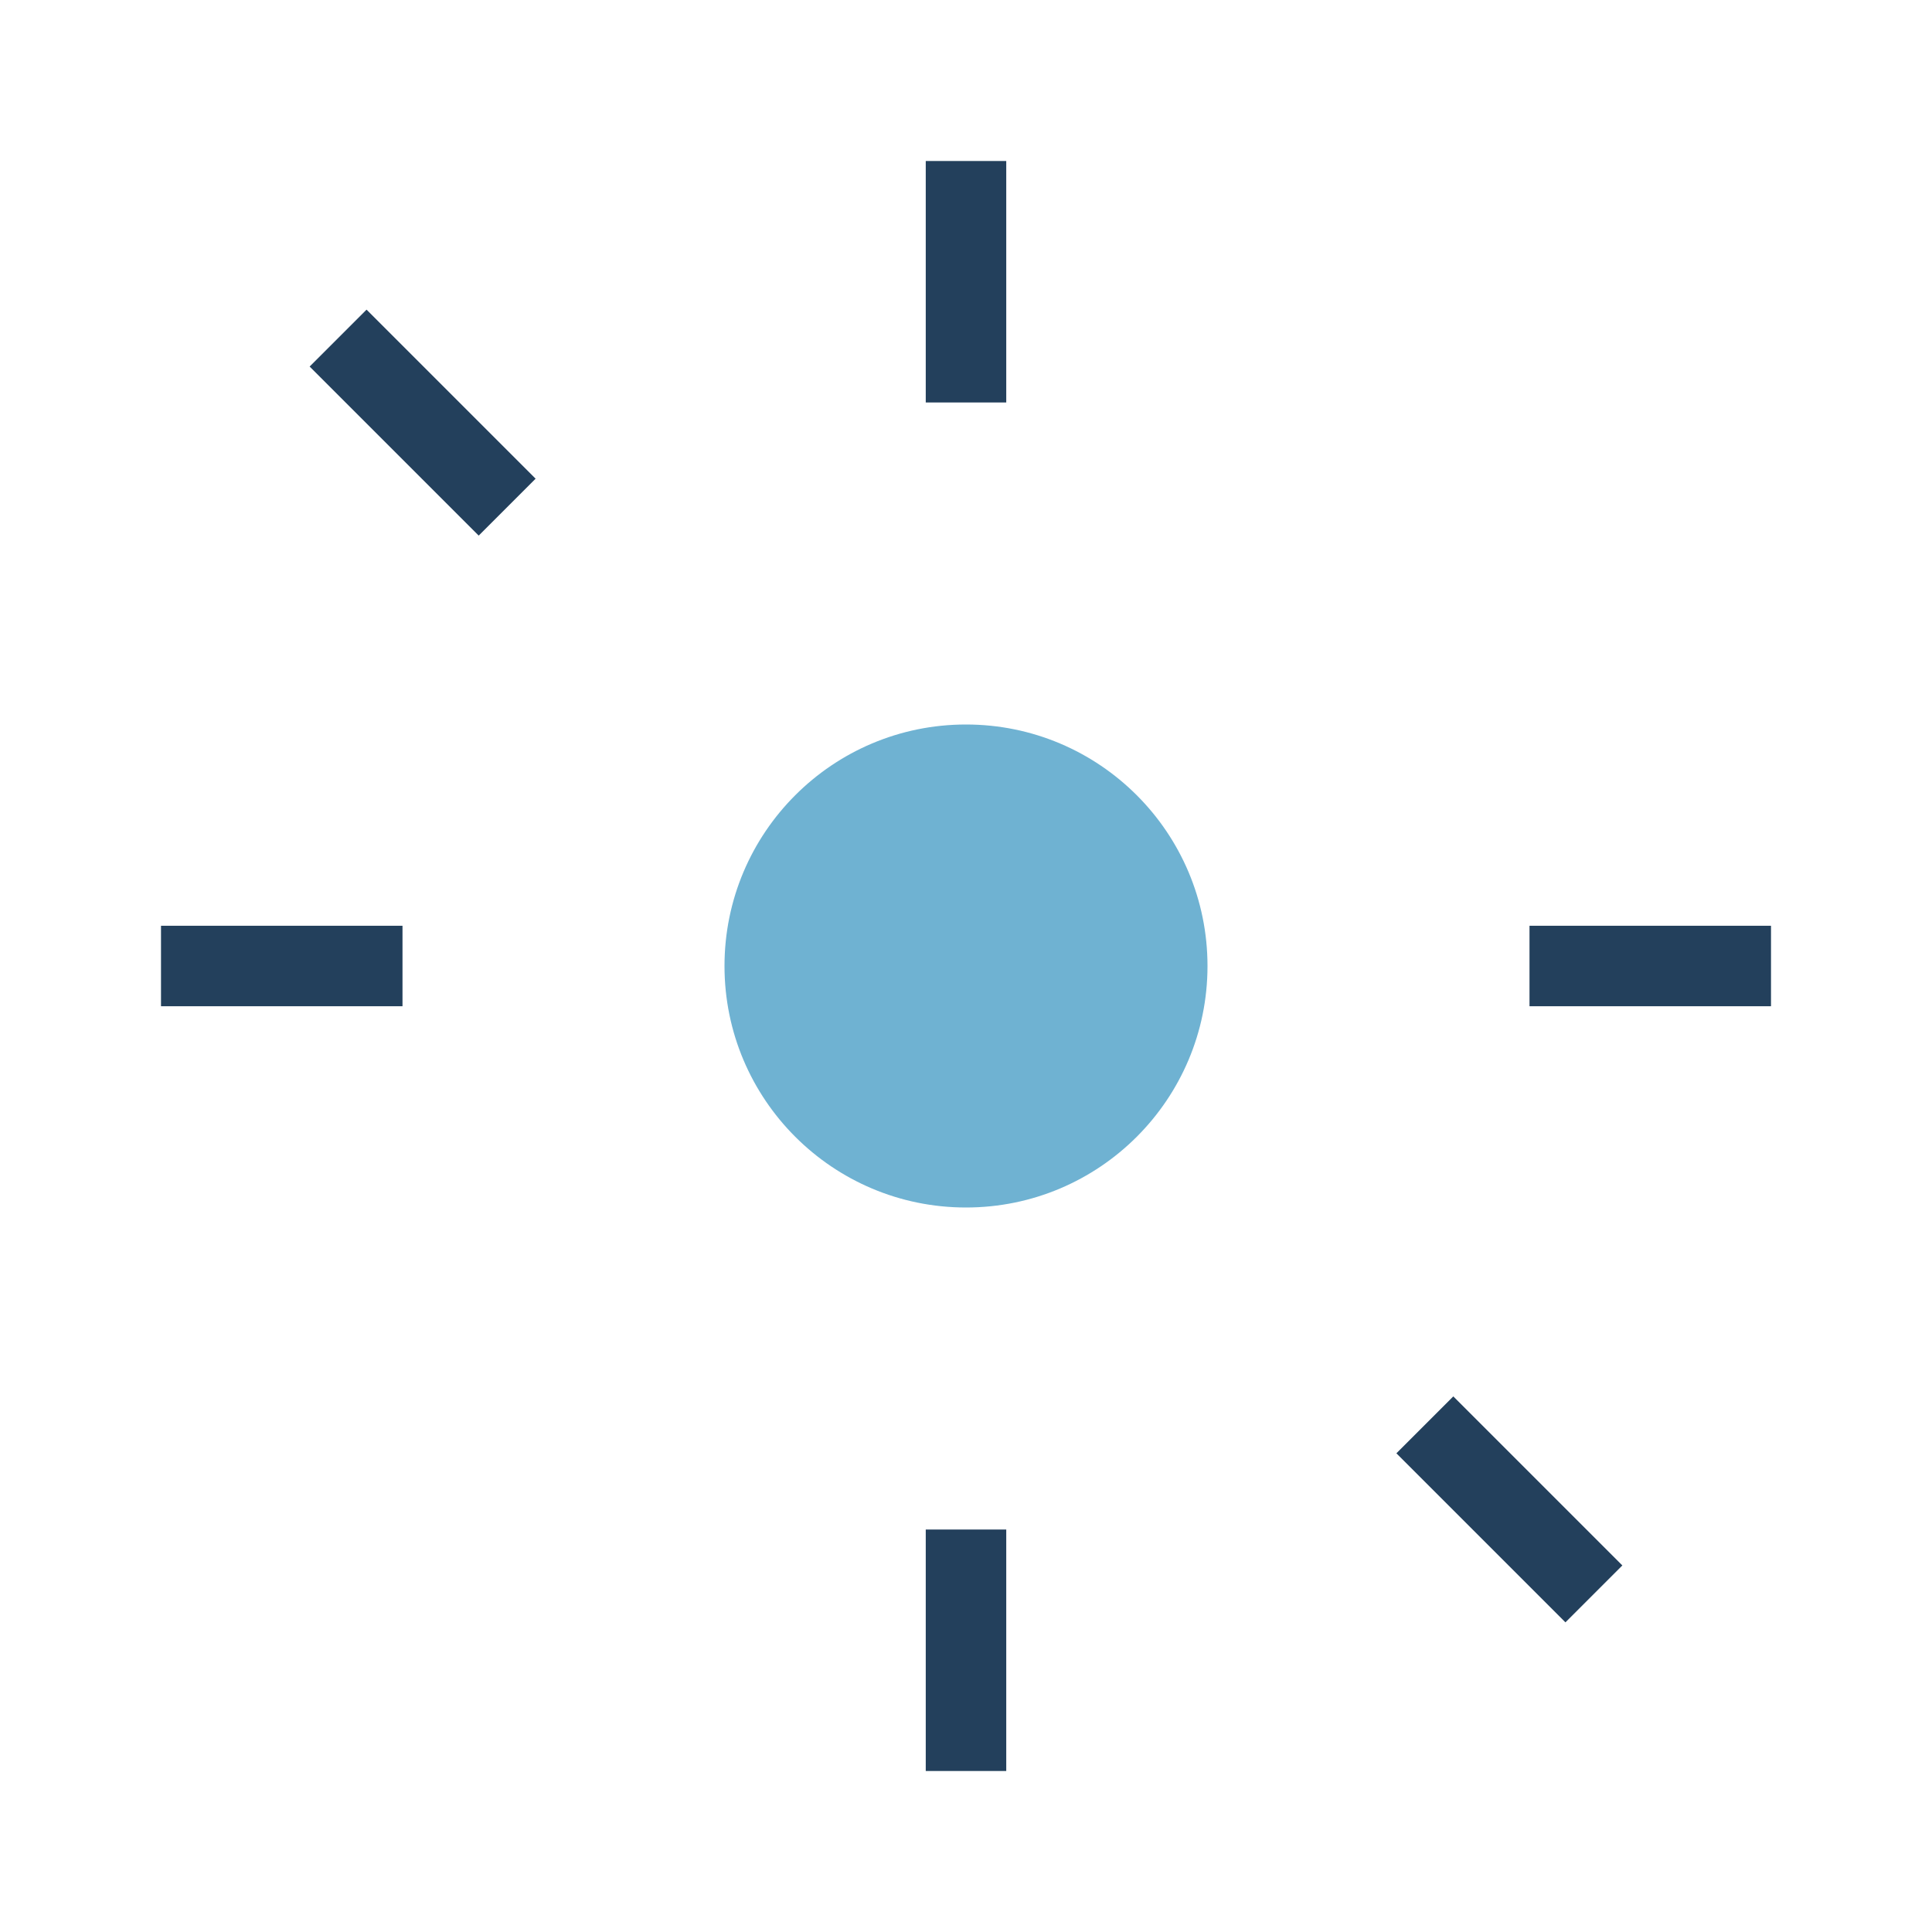 <?xml version="1.0" encoding="UTF-8"?>
<svg xmlns="http://www.w3.org/2000/svg" width="24" height="24" viewBox="0 0 24 24"><circle cx="12" cy="12" r="3" fill="#6FB2D2"/><g stroke="#23405C" stroke-width="1"><path d="M12 2v3M12 19v3M4.2 4.2l2.1 2.1M17.7 17.7l2.1 2.1M2 12h3M19 12h3"/></g></svg>